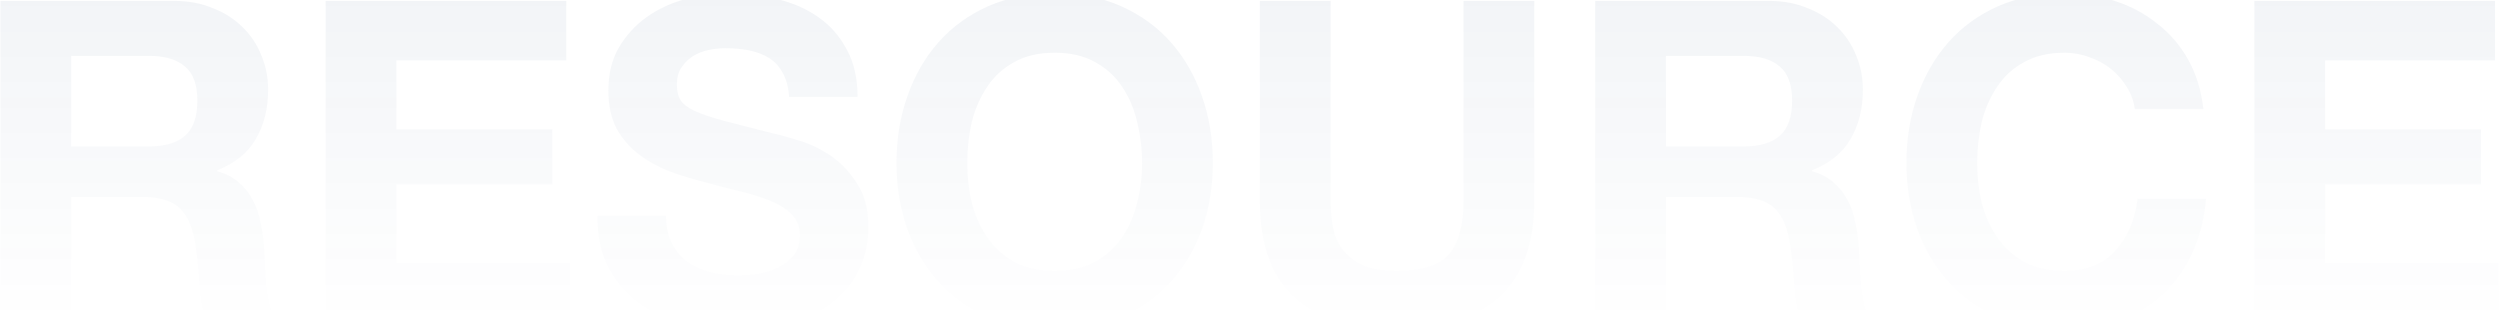 <svg xmlns="http://www.w3.org/2000/svg" width="1387" height="179" viewBox="0 0 1387 179" fill="none"><path d="M39.5 81.25H82.5C91.5 81.25 98.25 79.25 102.75 75.25C107.25 71.25 109.5 64.75 109.5 55.75C109.5 47.083 107.25 40.833 102.75 37C98.25 33 91.5 31 82.5 31H39.5V81.25ZM0.25 0.5H96.5C104.5 0.5 111.667 1.833 118 4.5C124.5 7 130 10.5 134.5 15C139.167 19.5 142.667 24.75 145 30.75C147.5 36.583 148.75 42.917 148.75 49.75C148.75 60.25 146.5 69.333 142 77C137.667 84.667 130.5 90.5 120.5 94.5V95C125.333 96.333 129.333 98.417 132.5 101.25C135.667 103.917 138.25 107.167 140.25 111C142.25 114.667 143.667 118.75 144.5 123.25C145.5 127.75 146.167 132.25 146.5 136.75C146.667 139.583 146.833 142.917 147 146.75C147.167 150.583 147.417 154.5 147.75 158.5C148.25 162.5 148.917 166.333 149.75 170C150.75 173.5 152.167 176.5 154 179H114.75C112.583 173.333 111.25 166.583 110.75 158.75C110.25 150.917 109.5 143.417 108.5 136.25C107.167 126.917 104.333 120.083 100 115.75C95.667 111.417 88.583 109.25 78.75 109.25H39.5V179H0.25V0.5ZM180.67 0.5H314.17V33.5H219.92V71.75H306.42V102.25H219.92V146H316.17V179H180.67V0.5ZM369.529 119.75C369.529 125.75 370.613 130.833 372.779 135C374.946 139.167 377.779 142.583 381.279 145.25C384.946 147.75 389.196 149.667 394.029 151C398.863 152.167 403.863 152.75 409.029 152.75C412.529 152.75 416.279 152.5 420.279 152C424.279 151.333 428.029 150.167 431.529 148.5C435.029 146.833 437.946 144.583 440.279 141.75C442.613 138.75 443.779 135 443.779 130.5C443.779 125.667 442.196 121.75 439.029 118.75C436.029 115.75 432.029 113.25 427.029 111.25C422.029 109.25 416.363 107.5 410.029 106C403.696 104.5 397.279 102.833 390.779 101C384.113 99.333 377.613 97.333 371.279 95C364.946 92.5 359.279 89.333 354.279 85.5C349.279 81.667 345.196 76.917 342.029 71.25C339.029 65.417 337.529 58.417 337.529 50.25C337.529 41.083 339.446 33.167 343.279 26.5C347.279 19.667 352.446 14 358.779 9.5C365.113 5 372.279 1.667 380.279 -0.5C388.279 -2.667 396.279 -3.75 404.279 -3.75C413.613 -3.75 422.529 -2.667 431.029 -0.5C439.696 1.5 447.363 4.833 454.029 9.5C460.696 14.167 465.946 20.167 469.779 27.5C473.779 34.667 475.779 43.417 475.779 53.75H437.779C437.446 48.417 436.279 44 434.279 40.5C432.446 37 429.946 34.25 426.779 32.25C423.613 30.25 419.946 28.833 415.779 28C411.779 27.167 407.363 26.75 402.529 26.75C399.363 26.75 396.196 27.083 393.029 27.75C389.863 28.417 386.946 29.583 384.279 31.25C381.779 32.917 379.696 35 378.029 37.5C376.363 40 375.529 43.167 375.529 47C375.529 50.5 376.196 53.333 377.529 55.5C378.863 57.667 381.446 59.667 385.279 61.5C389.279 63.333 394.696 65.167 401.529 67C408.529 68.833 417.613 71.167 428.779 74C432.113 74.667 436.696 75.917 442.529 77.75C448.529 79.417 454.446 82.167 460.279 86C466.113 89.833 471.113 95 475.279 101.5C479.613 107.833 481.779 116 481.779 126C481.779 134.167 480.196 141.75 477.029 148.75C473.863 155.75 469.113 161.833 462.779 167C456.613 172 448.863 175.917 439.529 178.75C430.363 181.583 419.696 183 407.529 183C397.696 183 388.113 181.75 378.779 179.25C369.613 176.917 361.446 173.167 354.279 168C347.279 162.833 341.696 156.25 337.529 148.25C333.363 140.25 331.363 130.75 331.529 119.75H369.529ZM536.633 90.5C536.633 98 537.466 105.333 539.133 112.5C540.966 119.5 543.799 125.833 547.633 131.5C551.466 137.167 556.466 141.75 562.633 145.25C568.799 148.583 576.299 150.25 585.133 150.25C593.966 150.25 601.466 148.583 607.633 145.25C613.799 141.75 618.799 137.167 622.633 131.5C626.466 125.833 629.216 119.5 630.883 112.5C632.716 105.333 633.633 98 633.633 90.5C633.633 82.667 632.716 75.083 630.883 67.75C629.216 60.417 626.466 53.917 622.633 48.25C618.799 42.417 613.799 37.833 607.633 34.5C601.466 31 593.966 29.25 585.133 29.25C576.299 29.25 568.799 31 562.633 34.5C556.466 37.833 551.466 42.417 547.633 48.25C543.799 53.917 540.966 60.417 539.133 67.75C537.466 75.083 536.633 82.667 536.633 90.5ZM497.383 90.5C497.383 77.167 499.383 64.833 503.383 53.5C507.383 42 513.133 32 520.633 23.5C528.133 15 537.299 8.333 548.133 3.5C559.133 -1.333 571.466 -3.75 585.133 -3.75C598.966 -3.75 611.299 -1.333 622.133 3.5C632.966 8.333 642.133 15 649.633 23.5C657.133 32 662.883 42 666.883 53.5C670.883 64.833 672.883 77.167 672.883 90.5C672.883 103.5 670.883 115.667 666.883 127C662.883 138.167 657.133 147.917 649.633 156.25C642.133 164.583 632.966 171.167 622.133 176C611.299 180.667 598.966 183 585.133 183C571.466 183 559.133 180.667 548.133 176C537.299 171.167 528.133 164.583 520.633 156.25C513.133 147.917 507.383 138.167 503.383 127C499.383 115.667 497.383 103.5 497.383 90.5ZM851.213 111.5C851.213 135.667 844.463 153.667 830.963 165.5C817.463 177.167 798.796 183 774.963 183C750.796 183 732.046 177.167 718.713 165.5C705.546 153.833 698.963 135.833 698.963 111.5V0.5H738.213V111.5C738.213 116.333 738.63 121.083 739.463 125.75C740.296 130.417 742.046 134.583 744.713 138.25C747.38 141.75 751.046 144.667 755.713 147C760.546 149.167 766.963 150.25 774.963 150.25C788.963 150.25 798.63 147.167 803.963 141C809.296 134.667 811.963 124.833 811.963 111.5V0.5H851.213V111.5ZM924.266 81.25H967.266C976.266 81.25 983.016 79.25 987.516 75.25C992.016 71.25 994.266 64.75 994.266 55.75C994.266 47.083 992.016 40.833 987.516 37C983.016 33 976.266 31 967.266 31H924.266V81.25ZM885.016 0.5H981.266C989.266 0.5 996.432 1.833 1002.77 4.5C1009.27 7 1014.77 10.5 1019.27 15C1023.93 19.5 1027.43 24.75 1029.77 30.75C1032.27 36.583 1033.52 42.917 1033.52 49.75C1033.52 60.25 1031.27 69.333 1026.77 77C1022.43 84.667 1015.27 90.5 1005.27 94.5V95C1010.1 96.333 1014.1 98.417 1017.27 101.25C1020.43 103.917 1023.02 107.167 1025.02 111C1027.02 114.667 1028.43 118.75 1029.27 123.25C1030.27 127.75 1030.93 132.25 1031.27 136.75C1031.43 139.583 1031.6 142.917 1031.77 146.75C1031.93 150.583 1032.18 154.5 1032.52 158.5C1033.02 162.5 1033.68 166.333 1034.52 170C1035.52 173.5 1036.93 176.5 1038.77 179H999.516C997.349 173.333 996.016 166.583 995.516 158.75C995.016 150.917 994.266 143.417 993.266 136.25C991.932 126.917 989.099 120.083 984.766 115.75C980.432 111.417 973.349 109.25 963.516 109.25H924.266V179H885.016V0.5ZM1184.44 60.5C1183.77 56 1182.27 51.917 1179.94 48.25C1177.6 44.417 1174.69 41.083 1171.19 38.25C1167.69 35.417 1163.69 33.25 1159.19 31.75C1154.85 30.083 1150.27 29.25 1145.44 29.25C1136.6 29.25 1129.1 31 1122.94 34.5C1116.77 37.833 1111.77 42.417 1107.94 48.25C1104.1 53.917 1101.27 60.417 1099.44 67.75C1097.77 75.083 1096.94 82.667 1096.94 90.5C1096.94 98 1097.77 105.333 1099.44 112.5C1101.27 119.5 1104.1 125.833 1107.94 131.5C1111.77 137.167 1116.77 141.75 1122.94 145.25C1129.1 148.583 1136.6 150.25 1145.44 150.25C1157.44 150.25 1166.77 146.583 1173.44 139.25C1180.27 131.917 1184.44 122.25 1185.94 110.25H1223.94C1222.94 121.417 1220.35 131.5 1216.19 140.5C1212.02 149.5 1206.52 157.167 1199.69 163.5C1192.85 169.833 1184.85 174.667 1175.69 178C1166.52 181.333 1156.44 183 1145.44 183C1131.77 183 1119.44 180.667 1108.44 176C1097.6 171.167 1088.44 164.583 1080.94 156.25C1073.44 147.917 1067.69 138.167 1063.69 127C1059.69 115.667 1057.69 103.5 1057.69 90.5C1057.69 77.167 1059.69 64.833 1063.69 53.5C1067.69 42 1073.44 32 1080.94 23.5C1088.44 15 1097.6 8.333 1108.44 3.5C1119.44 -1.333 1131.77 -3.75 1145.44 -3.75C1155.27 -3.75 1164.52 -2.333 1173.19 0.5C1182.02 3.333 1189.85 7.5 1196.69 13C1203.69 18.333 1209.44 25 1213.94 33C1218.44 41 1221.27 50.167 1222.44 60.5H1184.44ZM1250.74 0.5H1384.24V33.5H1289.99V71.75H1376.49V102.25H1289.99V146H1386.24V179H1250.74V0.5Z" fill="url(#paint0_linear_1012_31672)"></path><defs><linearGradient id="paint0_linear_1012_31672" x1="689.5" y1="0" x2="689.5" y2="179" gradientUnits="userSpaceOnUse"><stop stop-color="#002B64" stop-opacity="0.05"></stop><stop offset="1" stop-color="#002B64" stop-opacity="0"></stop></linearGradient></defs></svg>